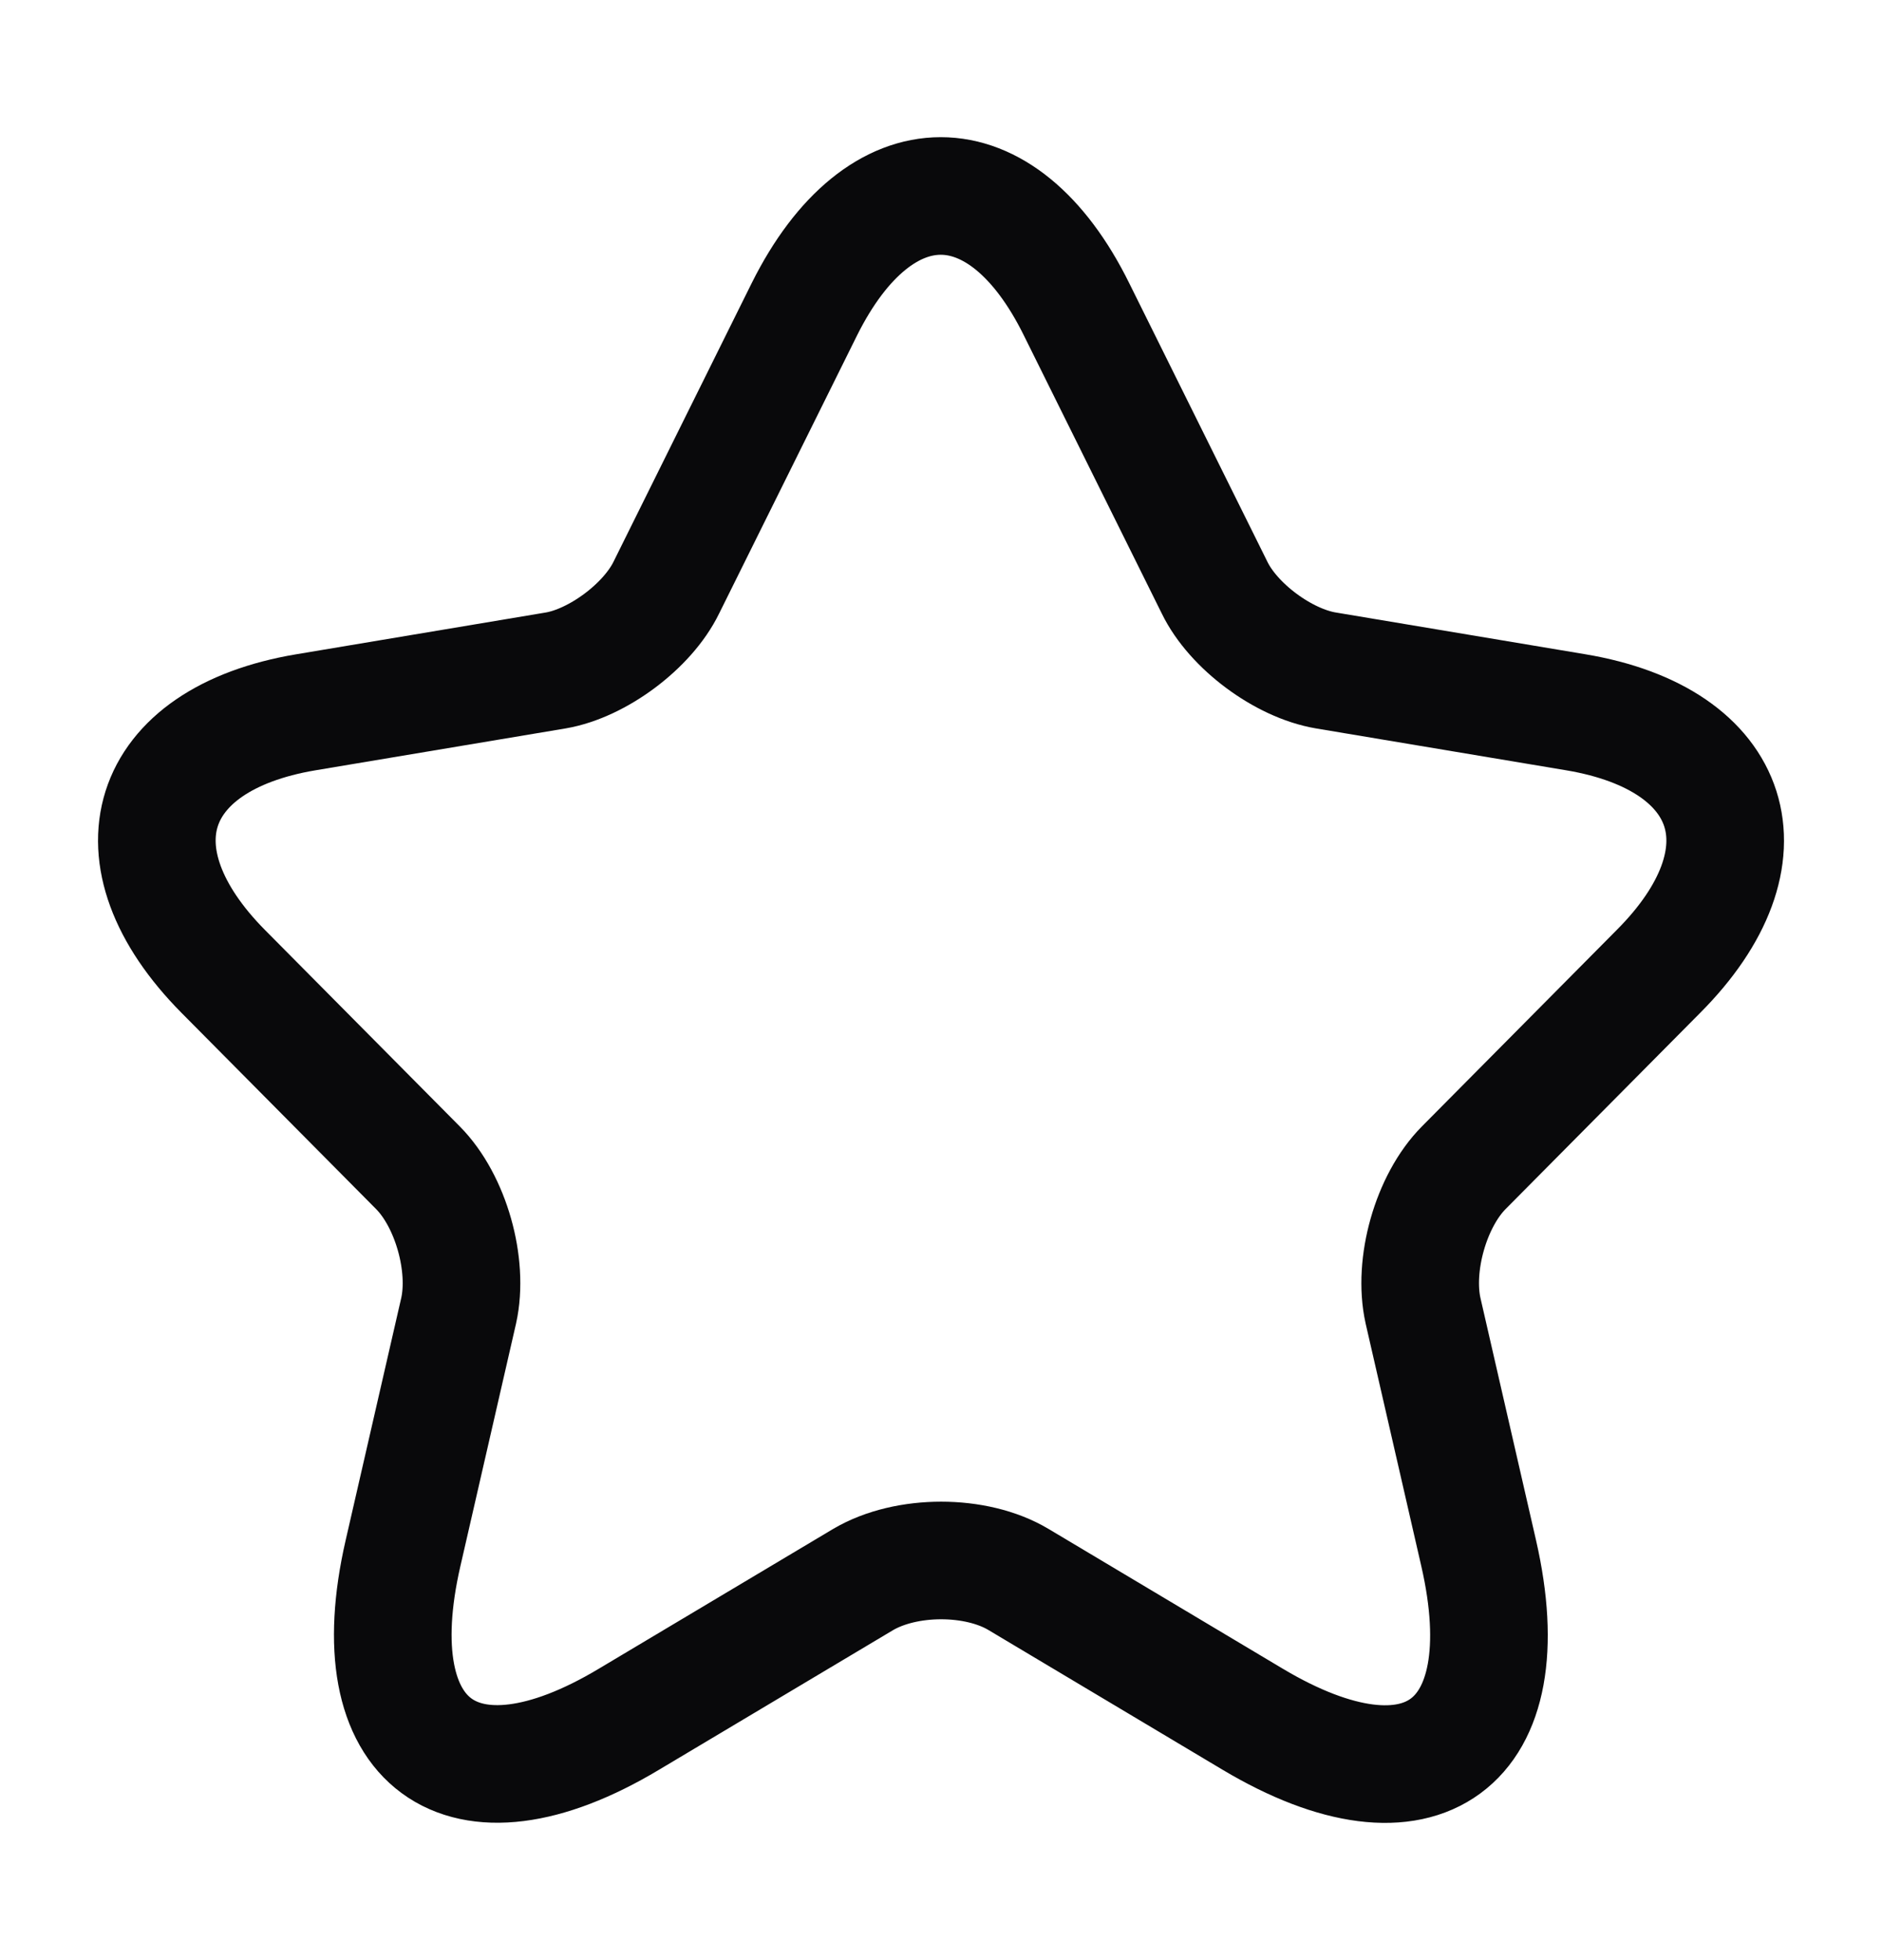 <svg width="24" height="25" viewBox="0 0 24 25" fill="none" xmlns="http://www.w3.org/2000/svg">
<path d="M13.728 3.944L15.488 7.493C15.727 7.987 16.367 8.46 16.907 8.551L20.097 9.085C22.137 9.428 22.617 10.92 21.147 12.392L18.667 14.893C18.247 15.316 18.017 16.133 18.147 16.717L18.857 19.812C19.417 22.262 18.127 23.21 15.977 21.929L12.988 20.145C12.448 19.822 11.558 19.822 11.008 20.145L8.018 21.929C5.879 23.21 4.579 22.252 5.139 19.812L5.849 16.717C5.979 16.133 5.749 15.316 5.329 14.893L2.849 12.392C1.389 10.92 1.859 9.428 3.899 9.085L7.088 8.551C7.618 8.46 8.258 7.987 8.498 7.493L10.258 3.944C11.218 2.018 12.778 2.018 13.728 3.944Z" stroke="#09090B" stroke-width="1.5" stroke-linecap="round" stroke-linejoin="round"/>
</svg>
